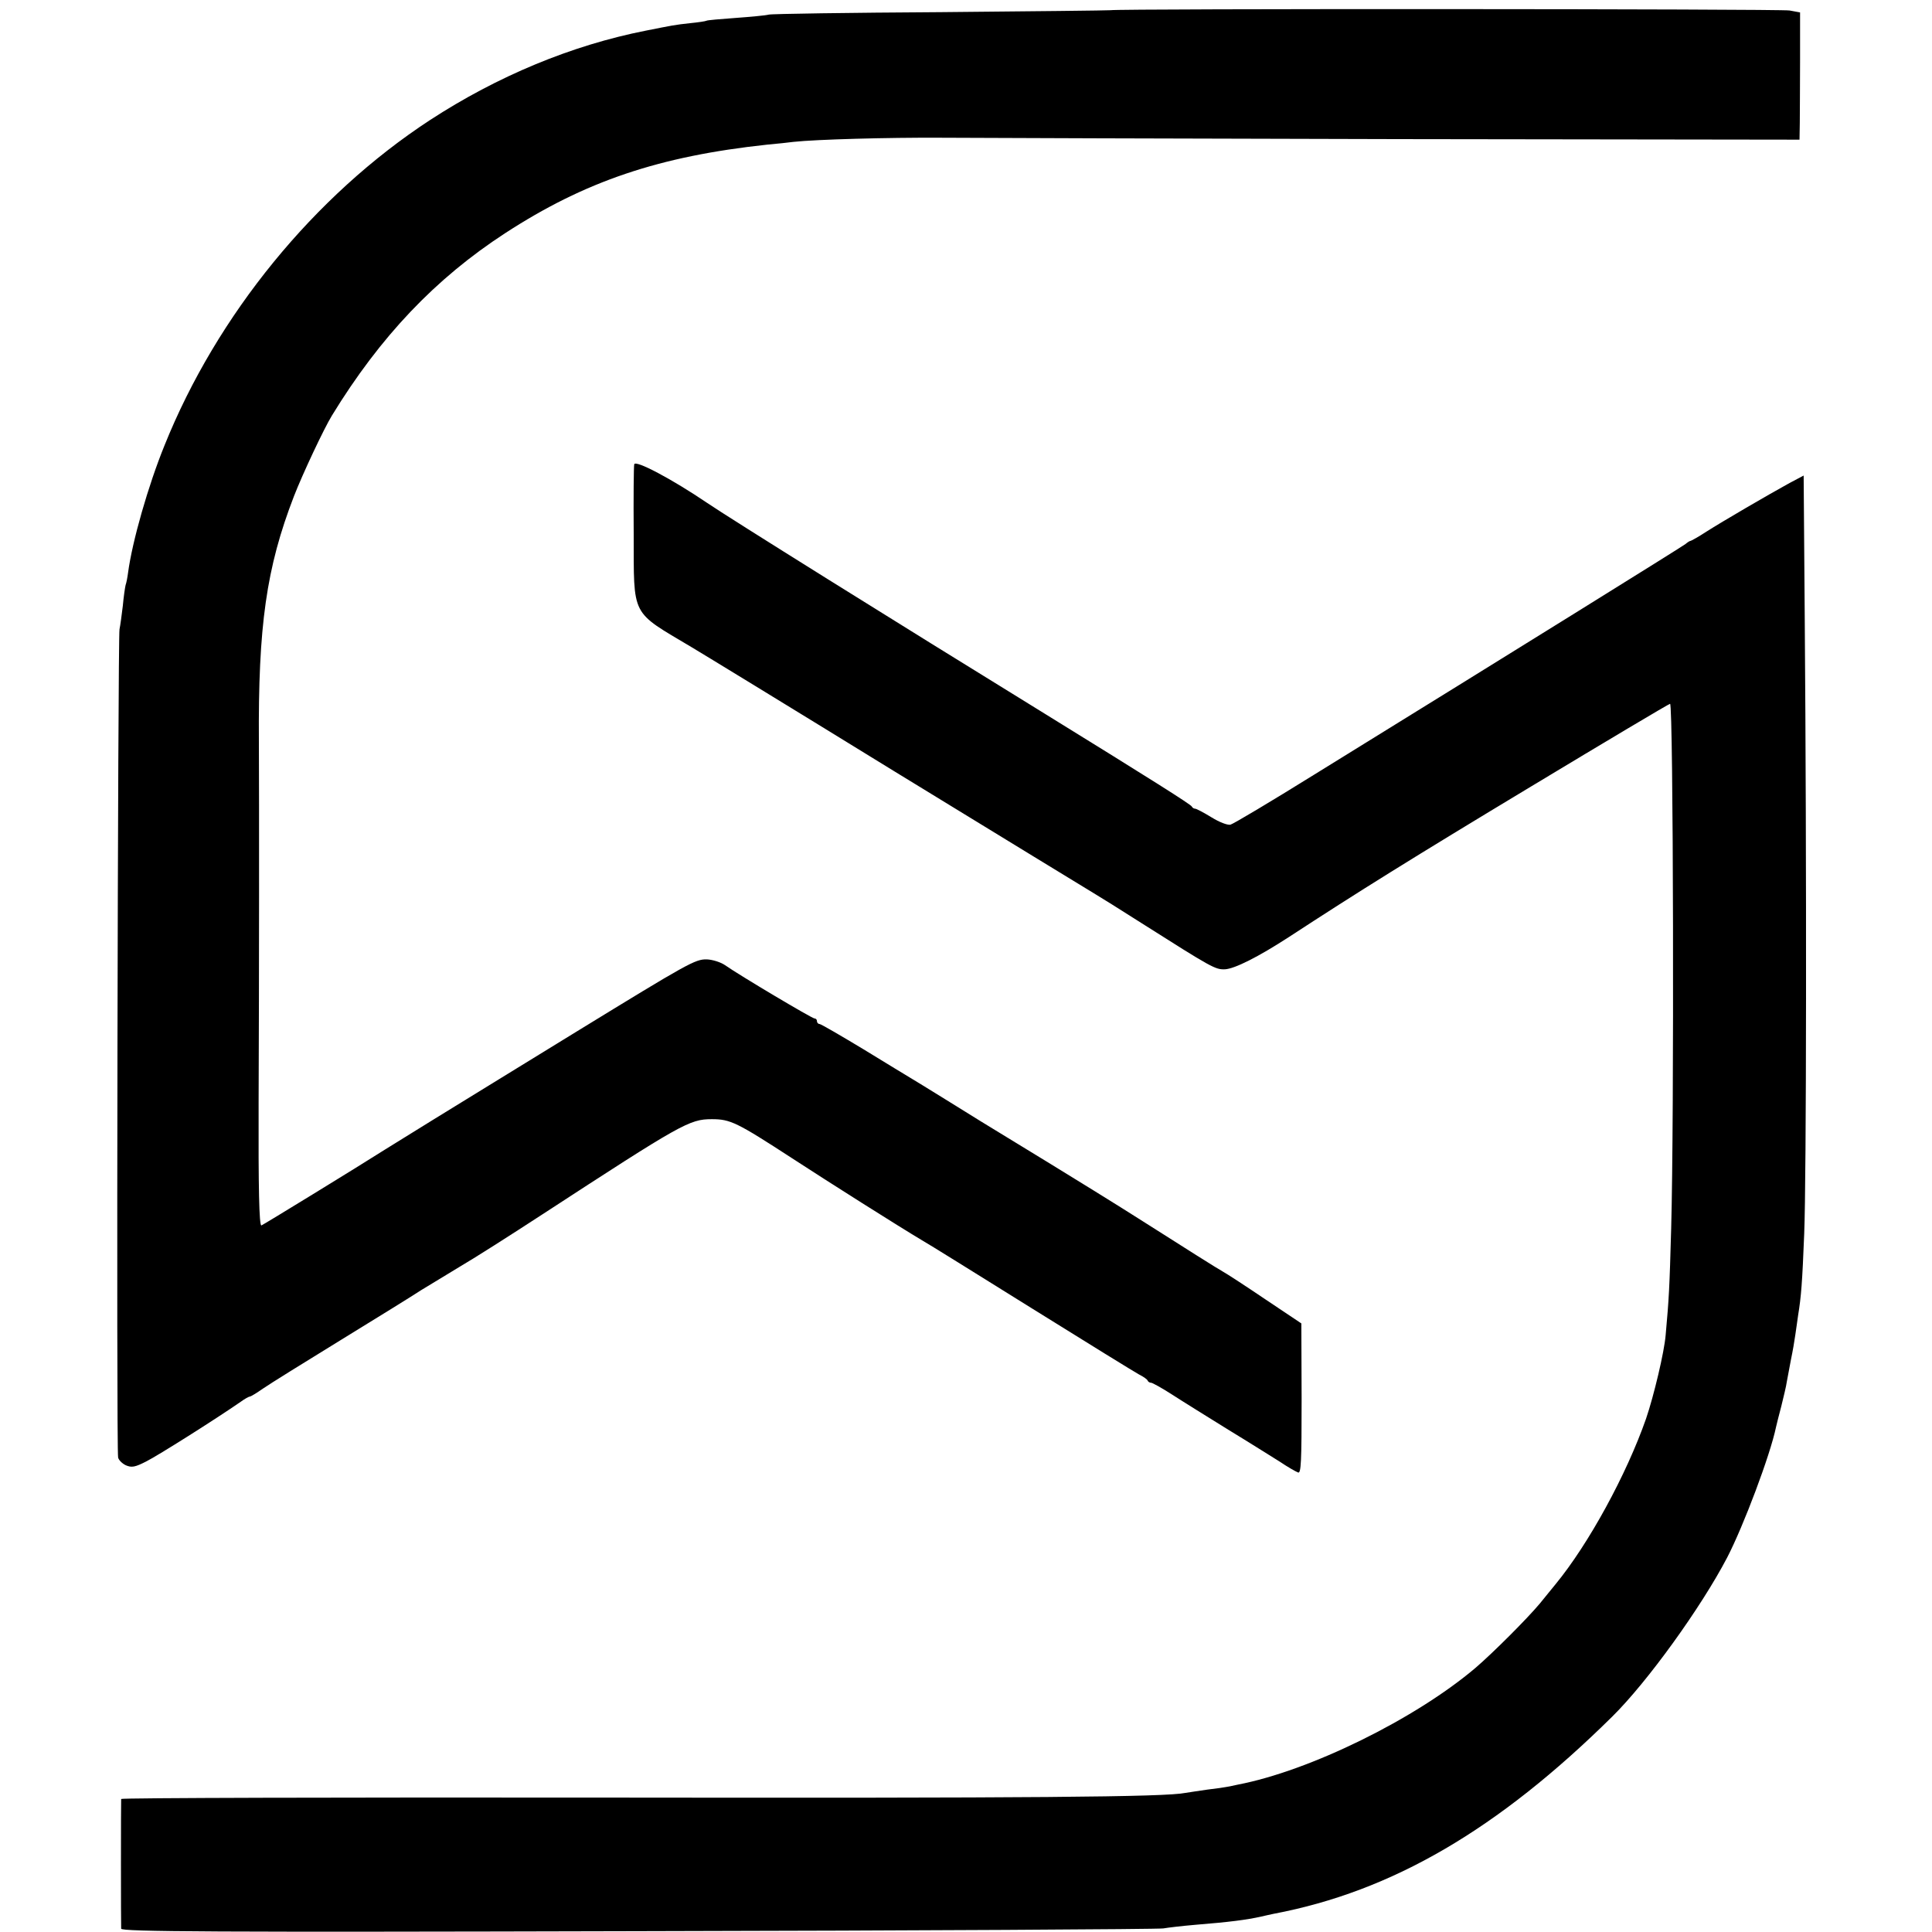 <?xml version="1.0" standalone="no"?>
<!DOCTYPE svg PUBLIC "-//W3C//DTD SVG 20010904//EN"
 "http://www.w3.org/TR/2001/REC-SVG-20010904/DTD/svg10.dtd">
<svg version="1.0" xmlns="http://www.w3.org/2000/svg"
 width="700pt" height="700pt" viewBox="0 0 700 700"
 preserveAspectRatio="xMidYMid meet">
<g transform="translate(0,700) scale(0.1,-0.1)"
fill="#000000" stroke="none">
<path d="M4023 6963 c-5 -1 -280 -4 -613 -7 -333 -2 -614 -6 -625 -9 -11 -3
-65 -8 -120 -12 -55 -4 -102 -8 -105 -10 -3 -2 -30 -6 -60 -9 -56 -6 -64 -8
-160 -27 -269 -53 -538 -165 -782 -324 -419 -274 -772 -706 -962 -1179 -59
-145 -117 -348 -132 -461 -2 -16 -6 -37 -9 -45 -2 -8 -7 -42 -10 -75 -4 -33
-9 -71 -12 -85 -6 -29 -12 -2976 -5 -3001 2 -9 15 -22 28 -28 21 -9 33 -7 74
14 42 21 251 153 342 216 15 11 30 19 33 19 4 0 25 13 48 29 23 16 150 95 282
176 132 81 263 162 290 180 28 17 91 55 140 85 50 29 185 115 300 190 505 329
533 345 614 345 67 0 90 -11 290 -141 135 -88 388 -248 472 -298 20 -11 198
-122 397 -246 199 -124 374 -232 389 -240 16 -8 30 -18 31 -22 2 -5 8 -8 13
-8 4 0 39 -19 76 -43 37 -24 129 -81 203 -127 74 -45 158 -98 187 -116 28 -19
58 -36 66 -39 11 -5 13 36 13 267 l-1 273 -130 87 c-71 48 -140 93 -153 100
-20 11 -134 83 -307 193 -48 31 -279 174 -319 198 -11 7 -67 41 -126 77 -59
36 -115 70 -126 77 -10 6 -68 42 -129 80 -60 37 -118 73 -127 78 -10 6 -86 52
-169 103 -83 50 -155 92 -160 92 -5 0 -9 5 -9 10 0 6 -4 10 -9 10 -9 0 -273
157 -324 193 -16 11 -45 20 -66 21 -42 1 -68 -14 -471 -261 -146 -90 -272
-167 -280 -172 -129 -79 -377 -232 -415 -256 -99 -63 -445 -275 -448 -275 -8
0 -11 134 -10 445 2 457 2 1102 1 1305 -3 423 27 633 127 892 31 80 109 246
138 293 175 286 375 496 627 660 289 188 558 279 950 321 36 3 79 8 95 10 83
9 343 16 530 15 116 -1 864 -3 1663 -5 l1452 -2 1 60 c0 34 1 138 1 231 l0
170 -38 7 c-32 6 -2437 7 -2461 1z"/>
<path d="M2298 5318 c-2 -7 -3 -121 -2 -253 1 -304 -13 -277 210 -410 19 -11
350 -213 735 -450 386 -236 714 -437 728 -445 14 -8 89 -55 166 -104 257 -163
268 -169 303 -168 36 2 121 45 232 117 248 162 445 285 880 547 272 164 497
298 501 298 12 0 15 -1510 4 -1900 -6 -218 -8 -254 -20 -387 -5 -62 -43 -221
-71 -303 -71 -203 -208 -454 -328 -600 -20 -25 -46 -56 -57 -70 -46 -55 -170
-179 -233 -233 -218 -185 -600 -373 -861 -423 -22 -5 -42 -9 -45 -9 -3 -1 -32
-5 -65 -9 -33 -5 -69 -10 -80 -12 -73 -15 -558 -19 -2102 -17 -964 1 -1753 -1
-1754 -5 -1 -9 -1 -453 0 -470 1 -11 332 -13 1874 -9 1029 2 1886 7 1902 10
17 3 68 9 115 13 124 10 187 18 240 30 14 3 34 8 45 10 428 81 812 305 1226
714 128 126 323 397 417 577 59 114 156 371 177 473 2 8 10 42 19 75 8 33 18
73 20 89 3 16 10 52 15 80 6 28 13 69 16 91 3 22 8 54 10 70 11 67 15 118 22
295 8 196 9 1342 2 2221 l-4 526 -51 -27 c-80 -44 -243 -139 -301 -176 -29
-19 -56 -34 -59 -34 -2 0 -10 -5 -17 -11 -11 -9 -611 -382 -1346 -836 -156
-97 -292 -178 -303 -181 -11 -2 -40 9 -69 27 -28 17 -54 31 -59 31 -5 0 -10 4
-12 8 -3 7 -142 95 -534 337 -544 335 -1146 711 -1222 763 -127 86 -259 156
-264 140z"/>
</g>
</svg>
